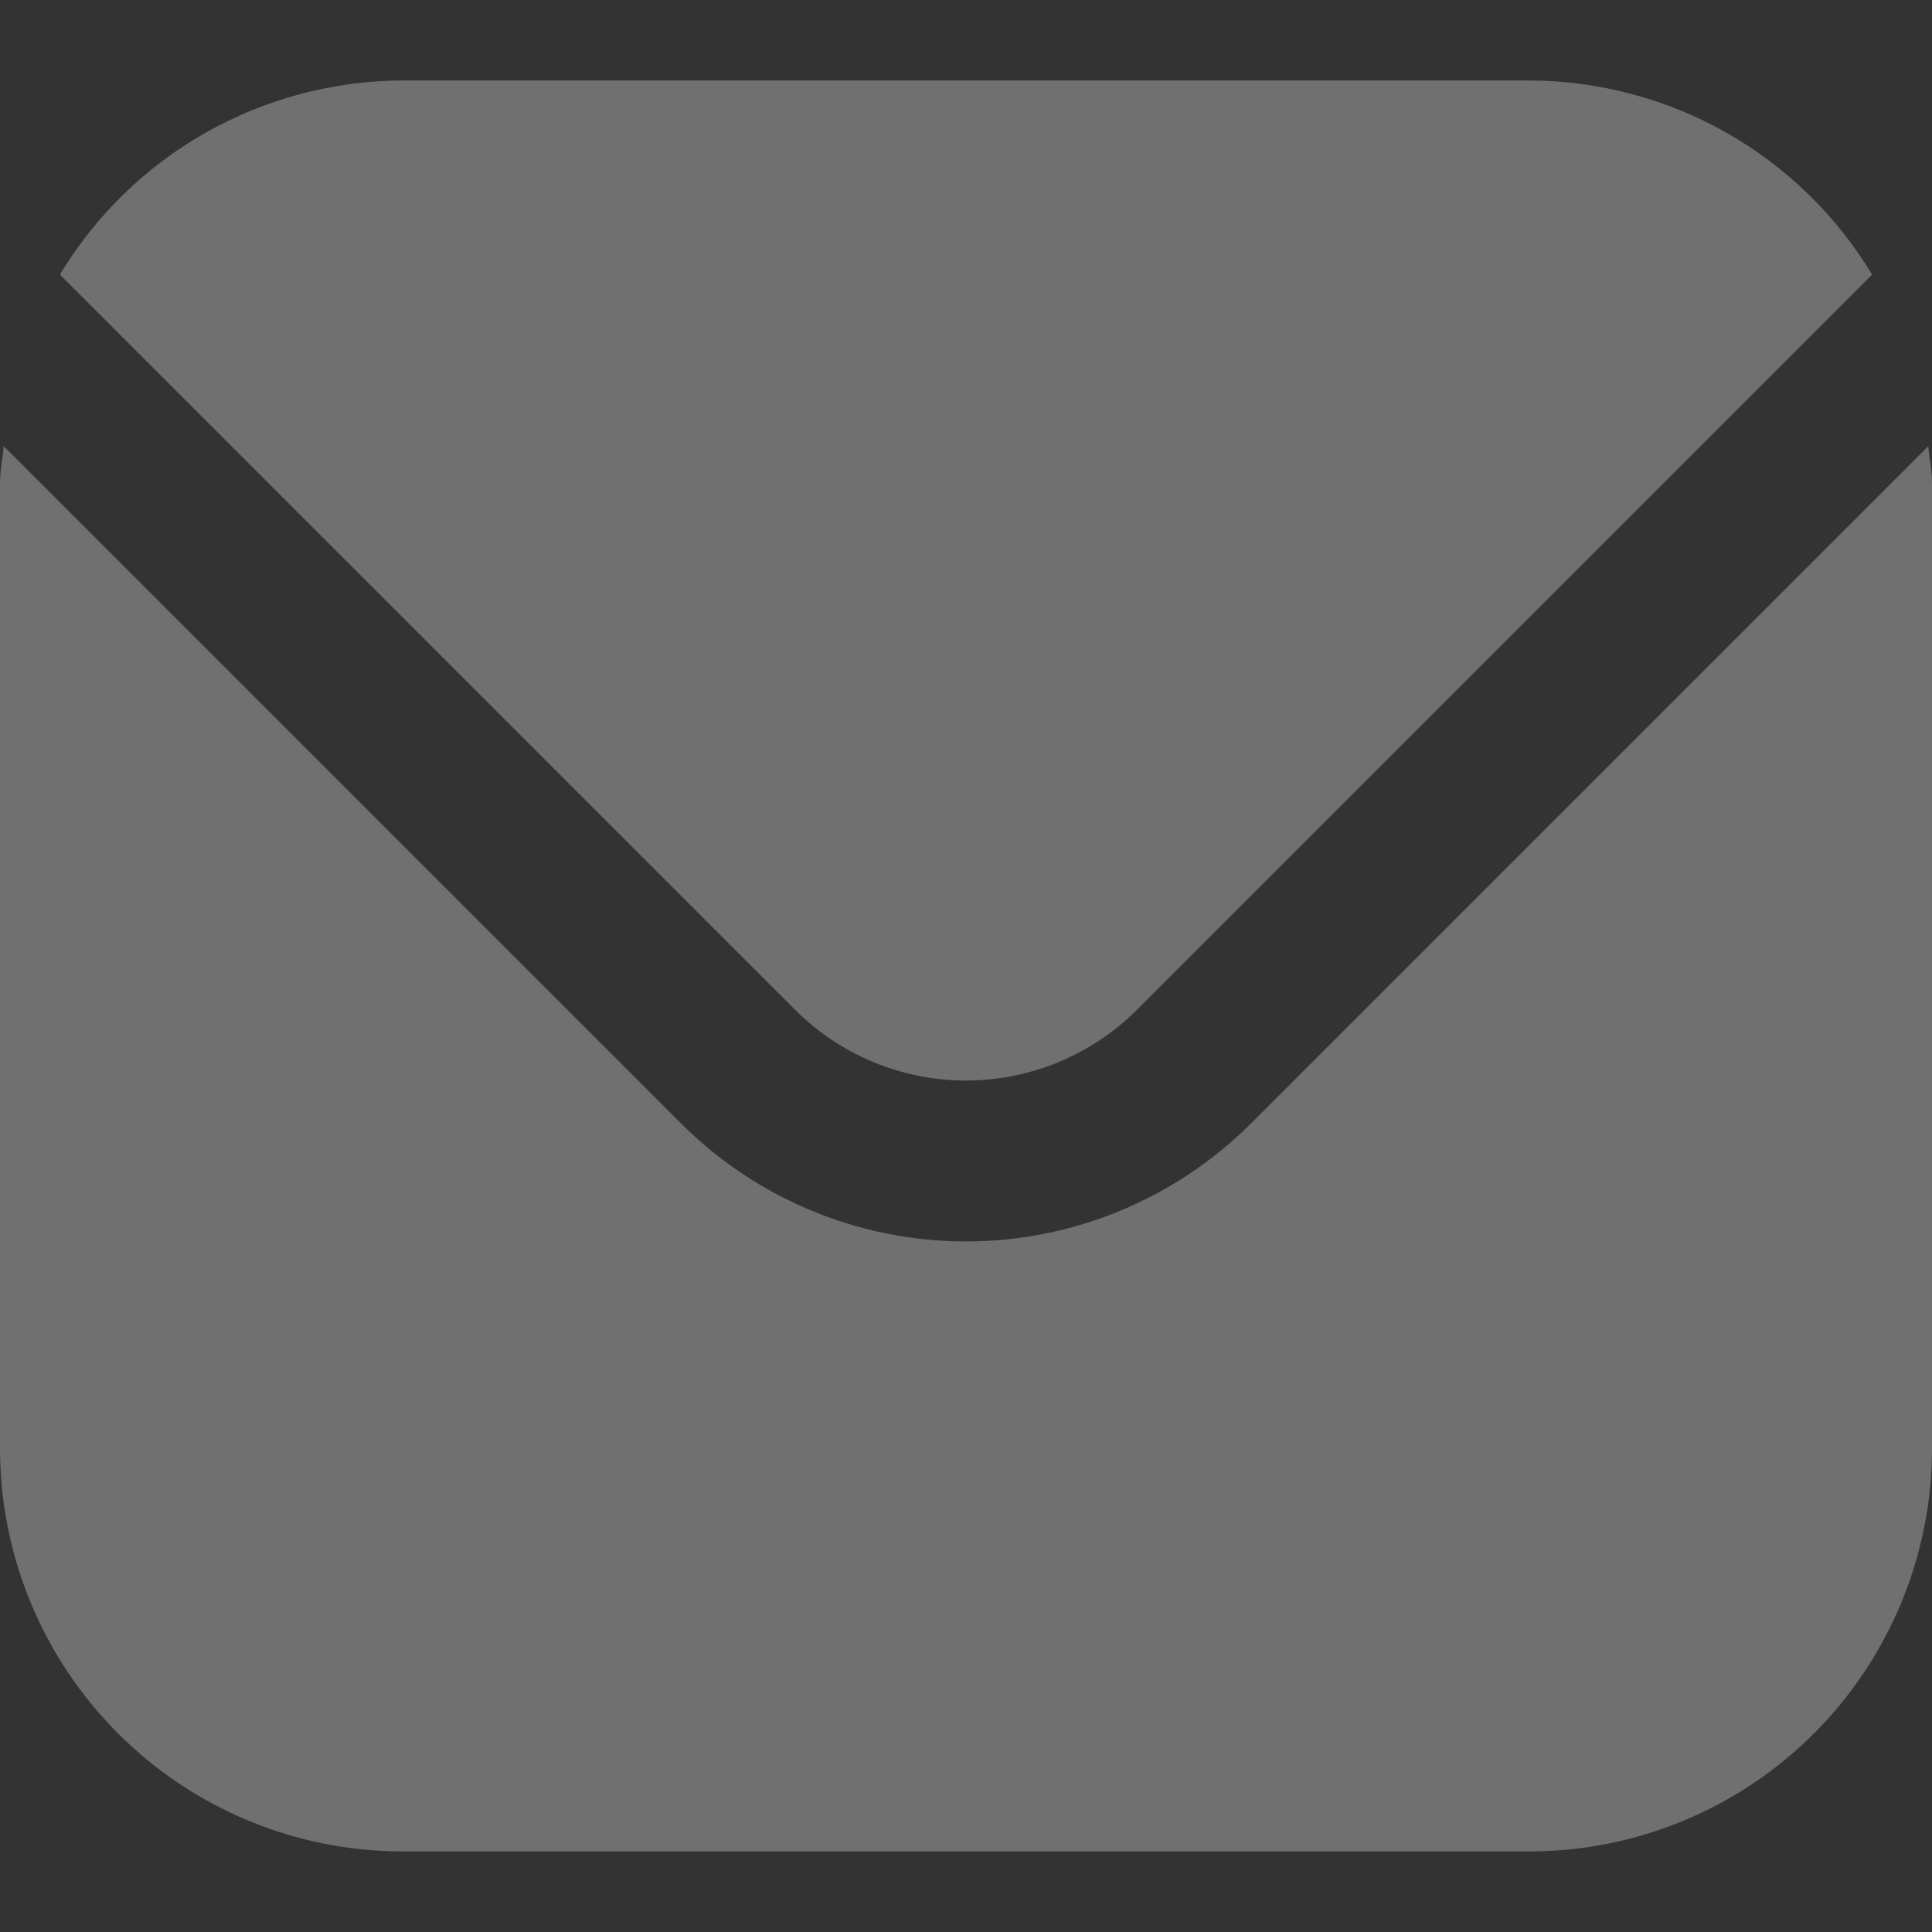 <?xml version="1.0" encoding="UTF-8"?> <svg xmlns="http://www.w3.org/2000/svg" width="14" height="14" viewBox="0 0 14 14" fill="none"><rect x="0" y="0" width="14" height="14" fill="#333333" stroke="none"/><g opacity="0.3" clip-path="url(#clip0_1_199)"><path d="M13.973 3.233L9.063 8.143C8.515 8.689 7.773 8.996 7 8.996C6.227 8.996 5.485 8.689 4.937 8.143L0.027 3.233C0.019 3.325 0 3.408 0 3.5V10.5C0.001 11.273 0.309 12.014 0.855 12.561C1.402 13.108 2.143 13.416 2.917 13.416H11.083C11.857 13.416 12.598 13.108 13.145 12.561C13.691 12.014 13.999 11.273 14 10.5V3.5C14 3.408 13.981 3.325 13.973 3.233Z" fill="white"></path><path d="M8.238 7.318L13.566 1.99C13.308 1.562 12.944 1.207 12.509 0.961C12.074 0.715 11.583 0.585 11.083 0.583H2.917C2.417 0.585 1.926 0.715 1.491 0.961C1.056 1.207 0.692 1.562 0.434 1.99L5.762 7.318C6.091 7.646 6.536 7.83 7 7.83C7.464 7.83 7.909 7.646 8.238 7.318Z" fill="white"></path></g><defs><clipPath id="clip0_1_199"><rect width="14" height="14" fill="white"></rect></clipPath></defs></svg> 